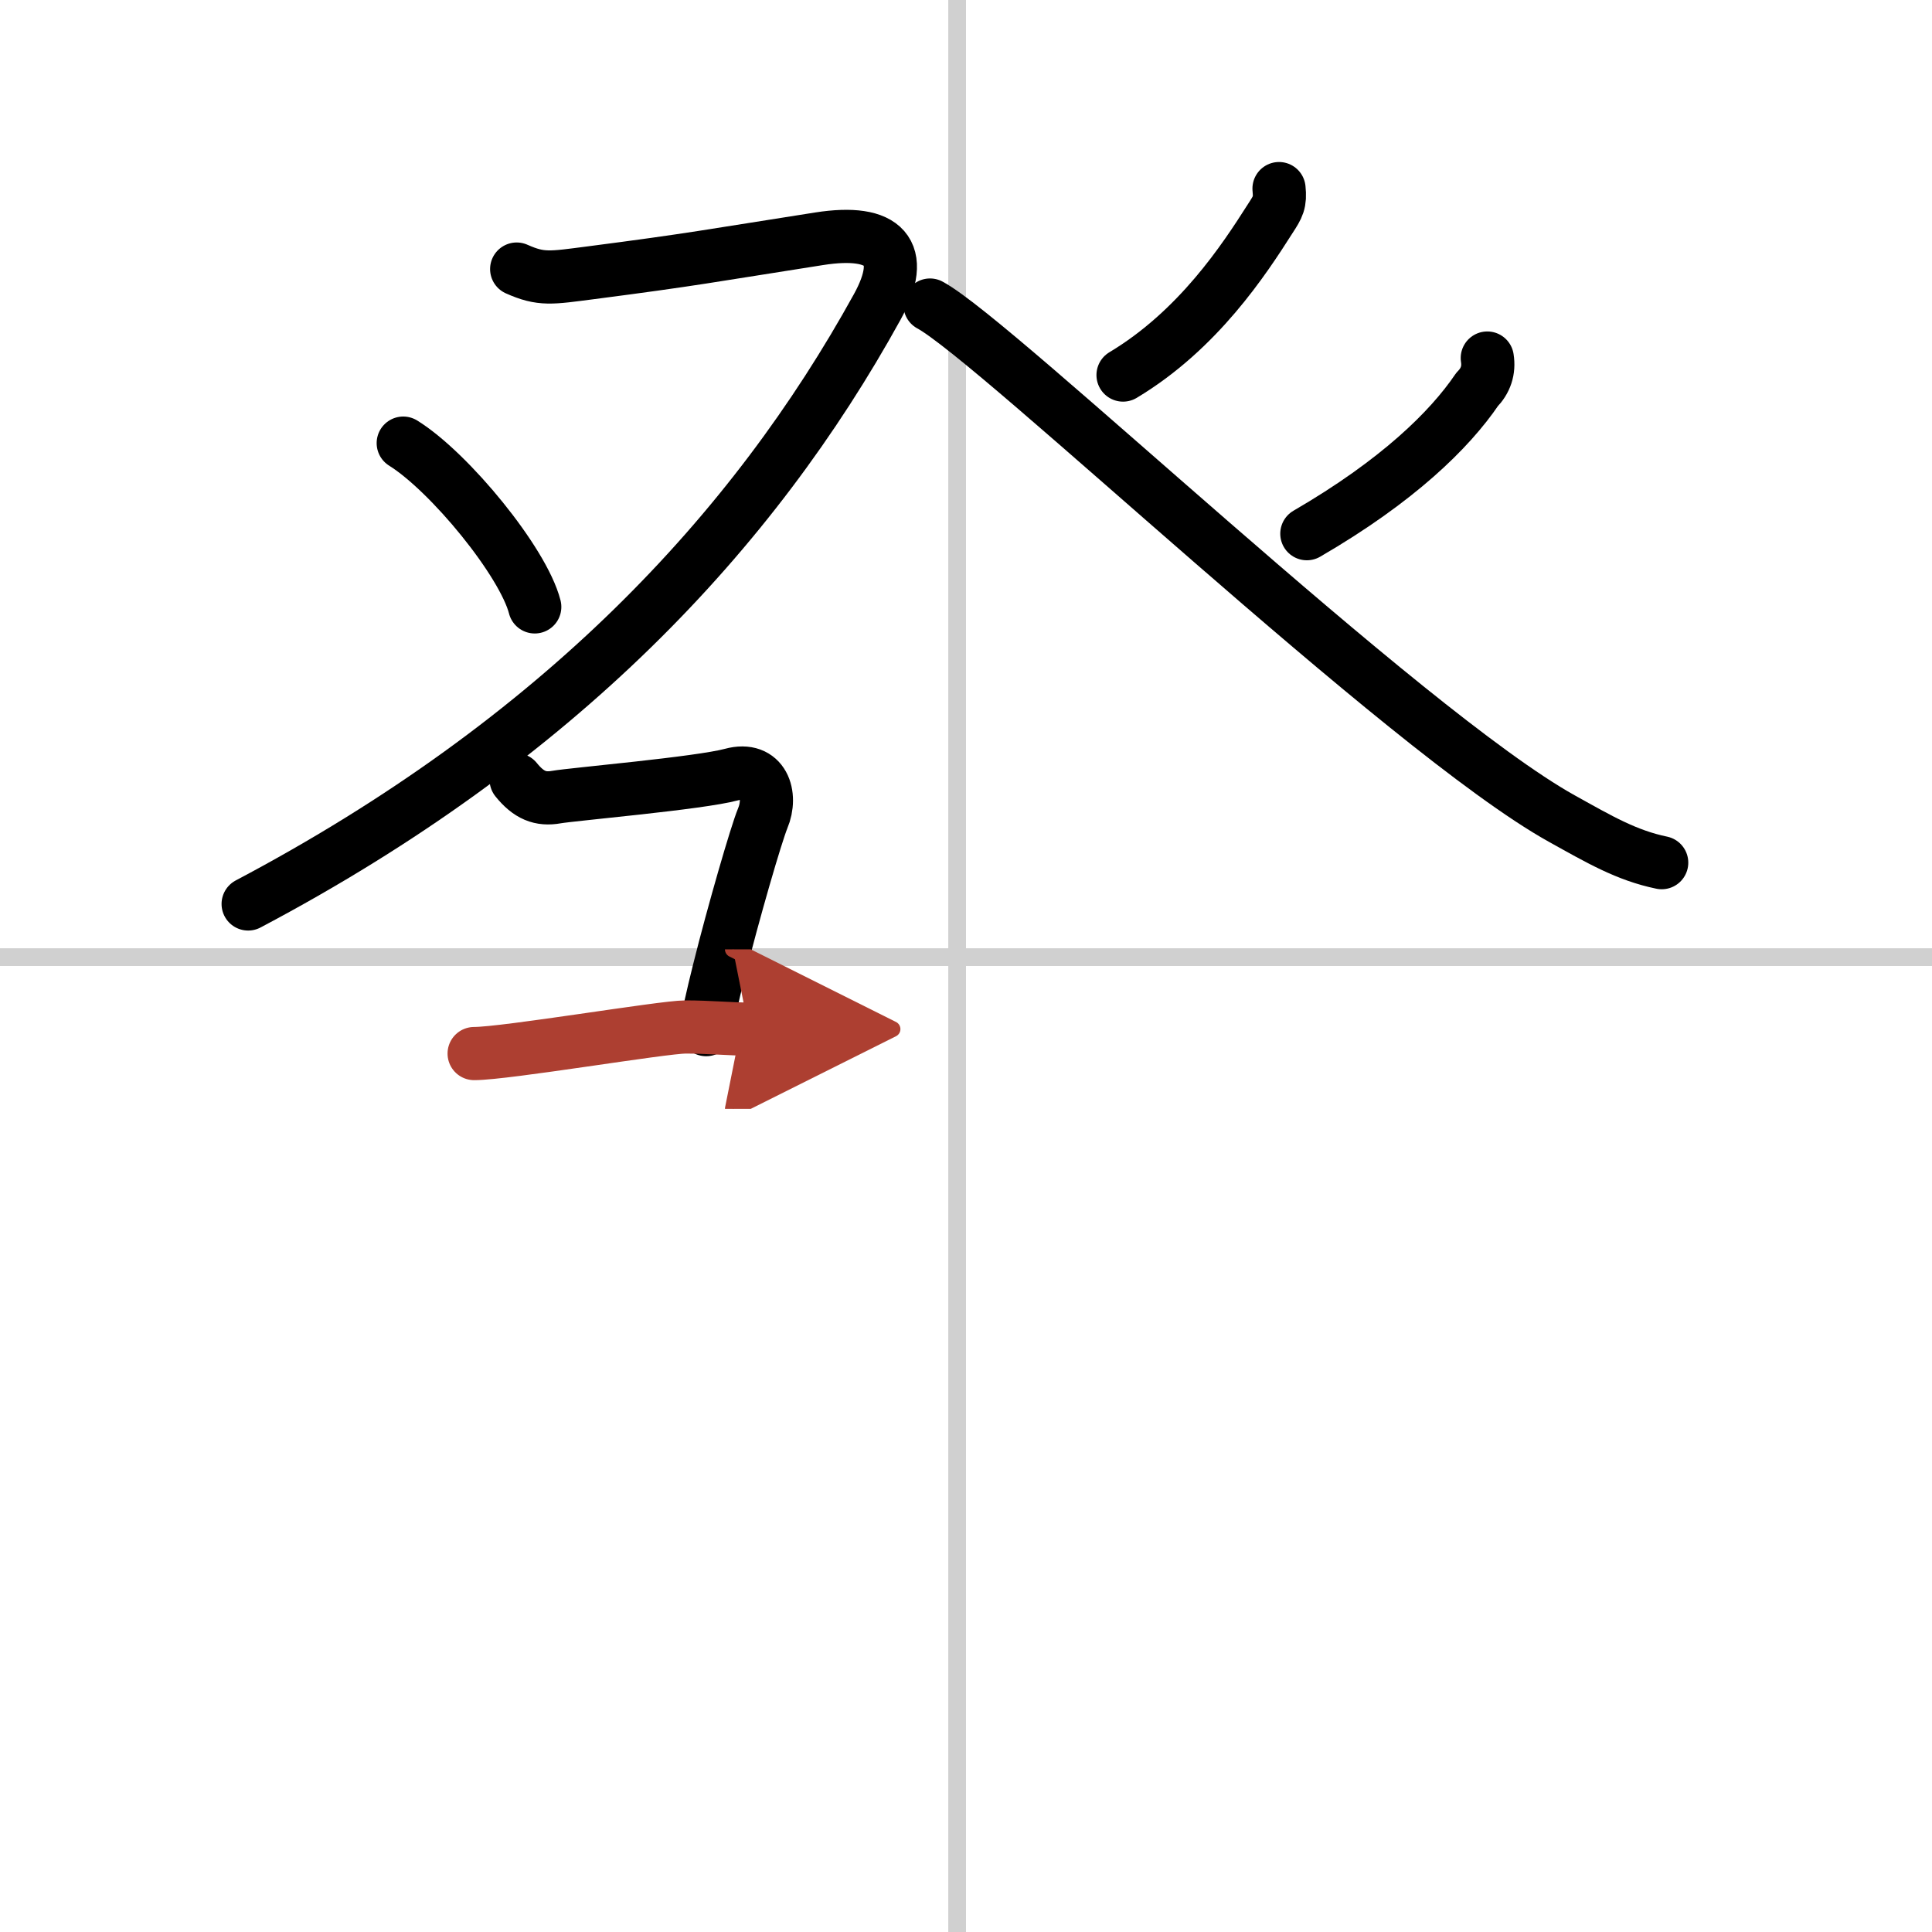 <svg width="400" height="400" viewBox="0 0 109 109" xmlns="http://www.w3.org/2000/svg"><defs><marker id="a" markerWidth="4" orient="auto" refX="1" refY="5" viewBox="0 0 10 10"><polyline points="0 0 10 5 0 10 1 5" fill="#ad3f31" stroke="#ad3f31"/></marker></defs><g fill="none" stroke="#000" stroke-linecap="round" stroke-linejoin="round" stroke-width="3"><rect width="100%" height="100%" fill="#fff" stroke="#fff"/><line x1="54" x2="54" y2="109" stroke="#d0d0d0" stroke-width="1"/><line x2="109" y1="54" y2="54" stroke="#d0d0d0" stroke-width="1"/><path d="M29.15,15.18c1.39,0.62,1.93,0.5,4.18,0.21c5.86-0.76,6.63-0.94,12.89-1.92c3.71-0.58,4.97,0.76,3.27,3.85C42.5,30,31.5,41.75,14,51"/><path d="m22.75 25c2.62 1.63 6.77 6.7 7.42 9.24"/><path d="m72.16 10.64c0.08 0.79-0.05 1.01-0.5 1.7-1.47 2.31-4.06 6.28-8.3 8.82"/><path d="m52.47 17.21c3.78 2.04 26.78 24.04 35.64 28.97 2.14 1.19 3.66 2.08 5.64 2.49"/><path d="m83.91 20.2c0.11 0.69-0.09 1.28-0.58 1.78-1.54 2.27-4.48 5.16-9.6 8.13"/><path d="m29.12 43.99c0.71 0.88 1.37 1.14 2.27 0.98s8.08-0.78 9.88-1.27 2.31 1.17 1.76 2.47c-0.37 0.9-1.65 5.31-2.47 8.6-0.37 1.48-0.65 2.73-0.72 3.32"/><path d="m26.75 59.44c1.79 0 10.65-1.5 11.93-1.5s2.55 0.12 3.57 0.12" marker-end="url(#a)" stroke="#ad3f31"/></g></svg>
